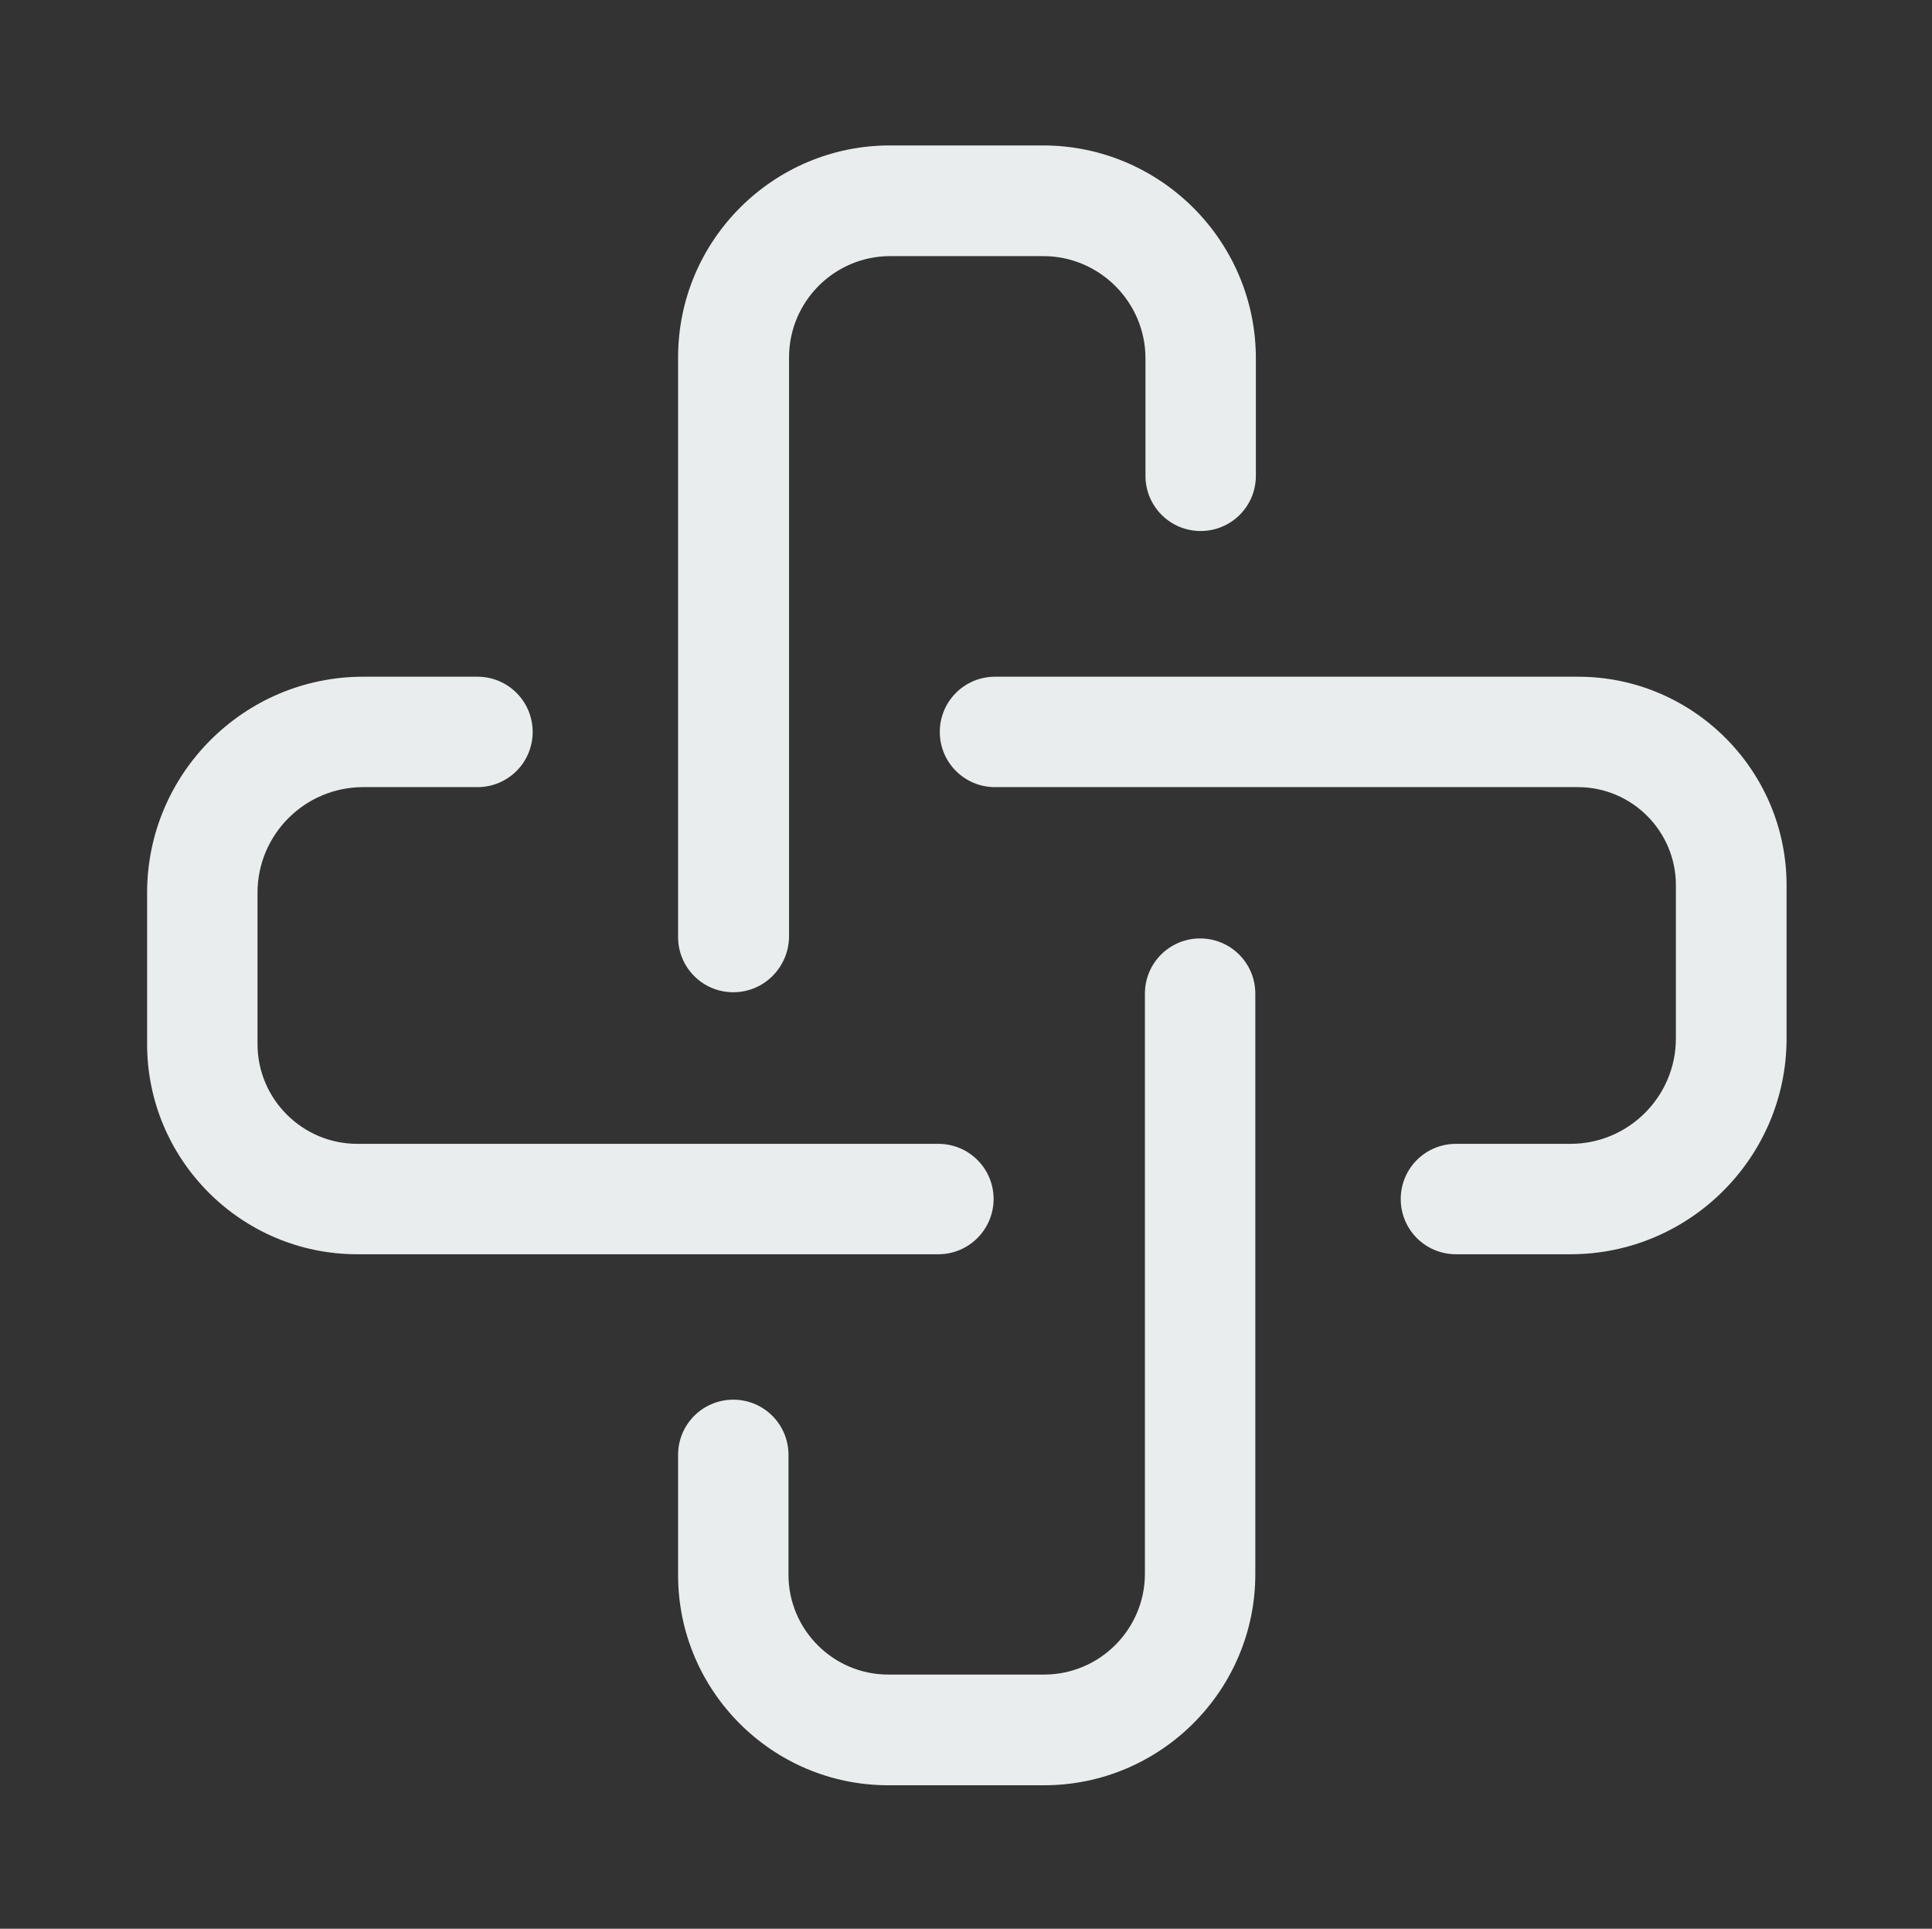 <?xml version="1.0" encoding="utf-8"?>
<!-- Generator: Adobe Illustrator 27.7.0, SVG Export Plug-In . SVG Version: 6.00 Build 0)  -->
<svg version="1.1" id="Layer_2" xmlns="http://www.w3.org/2000/svg" xmlns:xlink="http://www.w3.org/1999/xlink" x="0px" y="0px"
	 viewBox="0 0 689.5 688.3" style="enable-background:new 0 0 689.5 688.3;" xml:space="preserve">
<rect x="0" y="0" width="689.5" height="688.3" fill="#333333" stroke="none"/>
<style type="text/css">
	.st0{fill:#EAEDED;}
</style>
<g>
	<g>
		<path class="st0" d="M334.9,447.6H127.5c-41.4,0-75-33.7-75-75v-54c0-42.5,34.6-77.1,77.1-77.1h40.8c10.9,0,19.7,8.8,19.7,19.7
			c0,10.9-8.8,19.7-19.7,19.7h-40.8c-20.8,0-37.7,16.9-37.7,37.7v54c0,19.6,16,35.6,35.6,35.6h207.4c10.9,0,19.7,8.8,19.7,19.7
			C354.6,438.7,345.8,447.6,334.9,447.6z"/>
	</g>
	<g>
		<path class="st0" d="M560.5,447.6h-40.9c-10.9,0-19.7-8.8-19.7-19.7c0-10.9,8.8-19.7,19.7-19.7h40.9c20.7,0,37.6-16.9,37.6-37.6
			v-54.7c0-19.3-15.7-35-35-35H355.1c-10.9,0-19.7-8.8-19.7-19.7c0-10.9,8.8-19.7,19.7-19.7h208.1c41,0,74.4,33.4,74.4,74.4v54.7
			C637.6,413,603,447.6,560.5,447.6z"/>
	</g>
	<g>
		<path class="st0" d="M372.6,637.1H317c-41.4,0-75-33.7-75-75v-42.9c0-10.9,8.8-19.7,19.7-19.7c10.9,0,19.7,8.8,19.7,19.7V562
			c0,19.6,16,35.6,35.6,35.6h55.6c19.9,0,36-16.2,36-36v-207c0-10.9,8.8-19.7,19.7-19.7c10.9,0,19.7,8.8,19.7,19.7v207
			C448.1,603.2,414.2,637.1,372.6,637.1z"/>
	</g>
	<g>
		<path class="st0" d="M261.7,354.1c-10.9,0-19.7-8.8-19.7-19.7V127.5c0-41.7,33.9-75.6,75.6-75.6h54.6c41.9,0,76,34.1,76,76v41.9
			c0,10.9-8.8,19.7-19.7,19.7c-10.9,0-19.7-8.8-19.7-19.7v-41.9c0-20.1-16.4-36.5-36.5-36.5h-54.6c-19.9,0-36.1,16.2-36.1,36.1
			v206.9C281.4,345.3,272.6,354.1,261.7,354.1z"/>
	</g>
</g>
</svg>
